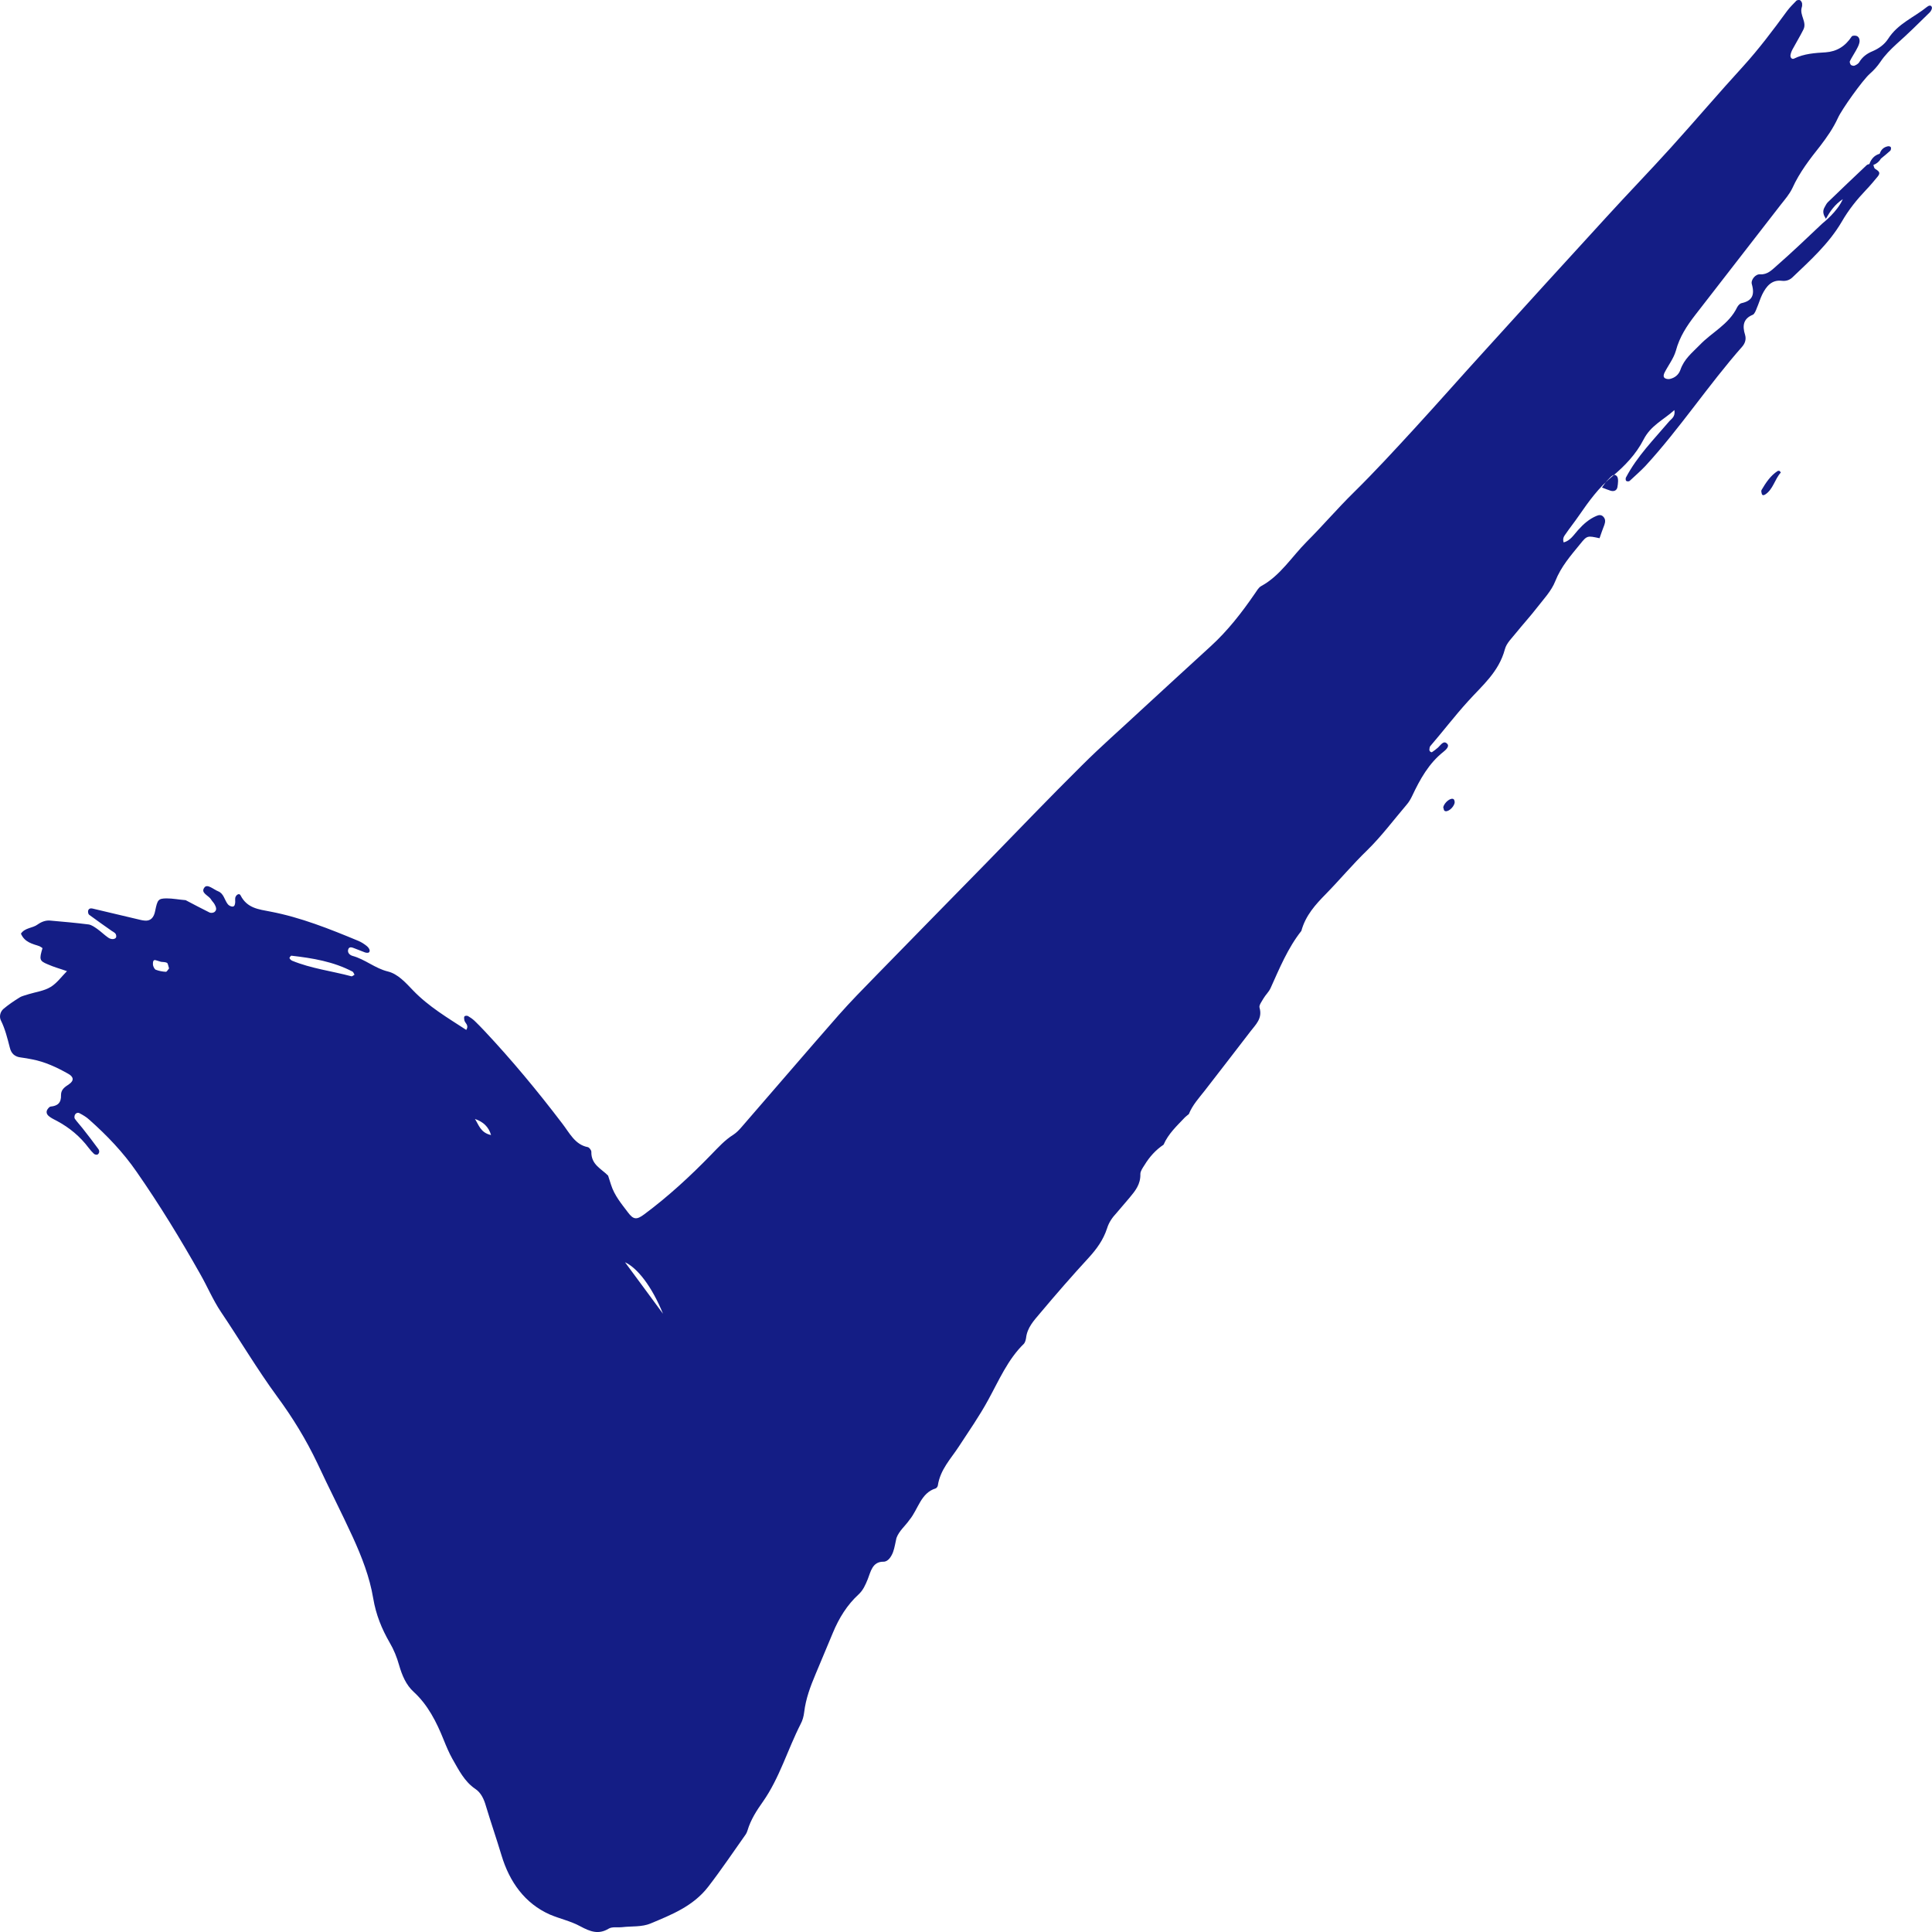 <?xml version="1.0" encoding="UTF-8"?>
<svg width="12px" height="12px" viewBox="0 0 12 12" version="1.1" xmlns="http://www.w3.org/2000/svg" xmlns:xlink="http://www.w3.org/1999/xlink">
    <title>Fill 11</title>
    <g id="Services" stroke="none" stroke-width="1" fill="none" fill-rule="evenodd">
        <g id="MKTV---Services" transform="translate(-734, -1140)" fill="#141D85">
            <g id="Group-11" transform="translate(203, 955)">
                <g id="Group-8" transform="translate(512, 137)">
                    <path d="M28.989,50.978 C29.004,50.963 29.024,50.936 29.043,50.958 C29.054,50.971 29.05,51.004 29.046,51.026 C29.042,51.047 29.024,51.054 29.004,51.048 C28.988,51.043 28.973,51.037 28.95,51.028 C28.967,51.006 28.976,50.989 28.989,50.978 M29.941,51.044 C29.968,50.998 29.997,50.954 30.042,50.925 C30.045,50.924 30.05,50.924 30.053,50.925 C30.056,50.927 30.058,50.931 30.061,50.935 C30.023,50.976 30.013,51.041 29.963,51.072 C29.954,51.077 29.947,51.078 29.943,51.068 C29.941,51.061 29.938,51.05 29.941,51.044 M27.971,53.035 C27.967,53.03 27.967,53.021 27.964,53.014 C27.972,52.982 28.014,52.95 28.03,52.965 C28.034,52.97 28.036,52.98 28.035,52.986 C28.029,53.018 27.987,53.05 27.971,53.035 M22.882,55.84 C22.958,55.875 23.048,55.988 23.118,56.16 C23.042,56.056 22.965,55.953 22.882,55.84 M21.95,54.95 C22.002,54.968 22.035,54.999 22.05,55.05 C21.985,55.036 21.974,54.987 21.95,54.95 M21.183,54.064 C21.06,54.031 20.933,54.016 20.814,53.967 C20.808,53.964 20.801,53.958 20.798,53.951 C20.797,53.948 20.807,53.935 20.81,53.936 C20.941,53.951 21.07,53.972 21.19,54.035 C21.195,54.038 21.198,54.048 21.202,54.054 C21.195,54.058 21.188,54.065 21.183,54.064 M20.03,54.036 C20.009,54.035 19.988,54.031 19.967,54.023 C19.96,54.02 19.951,54.003 19.95,53.992 C19.948,53.957 19.962,53.962 19.974,53.966 C19.983,53.969 19.991,53.971 20,53.974 C20.012,53.976 20.026,53.974 20.038,53.981 C20.043,53.984 20.046,54.003 20.05,54.015 C20.043,54.023 20.036,54.037 20.03,54.036 M30.999,48.045 C30.995,48.03 30.98,48.034 30.97,48.042 C30.889,48.108 30.788,48.146 30.727,48.242 C30.704,48.277 30.669,48.302 30.631,48.318 C30.597,48.332 30.567,48.353 30.547,48.388 C30.541,48.397 30.528,48.404 30.518,48.408 C30.512,48.41 30.501,48.407 30.496,48.403 C30.492,48.398 30.487,48.385 30.49,48.38 C30.501,48.357 30.515,48.337 30.527,48.315 C30.535,48.3 30.544,48.285 30.548,48.269 C30.553,48.252 30.55,48.232 30.534,48.224 C30.525,48.22 30.505,48.22 30.501,48.227 C30.461,48.288 30.408,48.32 30.34,48.325 C30.273,48.329 30.206,48.333 30.143,48.364 C30.13,48.37 30.119,48.358 30.121,48.342 C30.123,48.33 30.128,48.317 30.134,48.306 C30.156,48.265 30.18,48.226 30.201,48.184 C30.225,48.137 30.176,48.094 30.191,48.046 C30.194,48.038 30.194,48.028 30.193,48.02 C30.191,48.013 30.186,48.004 30.18,48.001 C30.174,47.999 30.163,48 30.158,48.004 C30.138,48.025 30.117,48.045 30.1,48.068 C30.013,48.187 29.925,48.304 29.827,48.412 C29.675,48.578 29.529,48.75 29.378,48.917 C29.247,49.062 29.111,49.202 28.979,49.347 C28.726,49.623 28.474,49.9 28.222,50.178 C28.076,50.338 27.933,50.501 27.787,50.66 C27.663,50.795 27.539,50.93 27.409,51.058 C27.308,51.157 27.216,51.265 27.117,51.364 C27.024,51.457 26.952,51.576 26.834,51.64 C26.817,51.649 26.806,51.67 26.794,51.687 C26.713,51.805 26.626,51.917 26.521,52.013 C26.375,52.146 26.229,52.281 26.083,52.415 C25.962,52.528 25.837,52.637 25.72,52.754 C25.52,52.952 25.324,53.157 25.127,53.359 C24.898,53.593 24.668,53.827 24.439,54.062 C24.361,54.142 24.282,54.222 24.208,54.306 C24.007,54.535 23.809,54.767 23.609,54.997 C23.593,55.016 23.575,55.035 23.555,55.048 C23.502,55.081 23.461,55.127 23.417,55.172 C23.287,55.306 23.15,55.432 23.002,55.542 C22.955,55.577 22.935,55.577 22.9,55.53 C22.86,55.477 22.816,55.425 22.795,55.358 C22.789,55.339 22.783,55.321 22.777,55.302 C22.735,55.259 22.671,55.234 22.673,55.154 C22.673,55.144 22.66,55.127 22.651,55.125 C22.571,55.11 22.537,55.036 22.492,54.978 C22.339,54.777 22.179,54.584 22.008,54.402 C21.988,54.381 21.968,54.36 21.947,54.34 C21.935,54.329 21.921,54.319 21.907,54.311 C21.901,54.308 21.889,54.308 21.885,54.313 C21.881,54.317 21.883,54.328 21.884,54.336 C21.887,54.355 21.915,54.366 21.896,54.397 C21.781,54.322 21.663,54.253 21.565,54.151 C21.519,54.103 21.471,54.049 21.409,54.034 C21.33,54.015 21.267,53.958 21.189,53.937 C21.175,53.933 21.158,53.92 21.162,53.9 C21.167,53.877 21.186,53.884 21.201,53.89 C21.223,53.898 21.246,53.908 21.268,53.916 C21.279,53.919 21.295,53.921 21.296,53.906 C21.297,53.896 21.287,53.883 21.278,53.876 C21.262,53.863 21.245,53.852 21.226,53.844 C21.048,53.77 20.868,53.698 20.679,53.662 C20.608,53.648 20.535,53.642 20.494,53.561 C20.487,53.546 20.466,53.556 20.461,53.577 C20.46,53.585 20.461,53.594 20.461,53.603 C20.46,53.616 20.458,53.631 20.444,53.631 C20.434,53.631 20.42,53.624 20.414,53.615 C20.394,53.589 20.39,53.55 20.355,53.536 C20.327,53.525 20.288,53.488 20.27,53.512 C20.243,53.547 20.296,53.561 20.311,53.587 C20.317,53.597 20.327,53.606 20.333,53.617 C20.341,53.632 20.349,53.65 20.334,53.663 C20.327,53.67 20.311,53.672 20.302,53.668 C20.251,53.643 20.201,53.616 20.151,53.59 C20.151,53.59 20.152,53.592 20.152,53.591 C20.113,53.588 20.073,53.58 20.034,53.58 C19.983,53.581 19.978,53.588 19.964,53.657 C19.956,53.7 19.935,53.721 19.9,53.718 C19.885,53.717 19.869,53.713 19.853,53.709 C19.76,53.687 19.667,53.665 19.574,53.643 C19.562,53.64 19.549,53.644 19.547,53.659 C19.546,53.667 19.549,53.679 19.554,53.682 C19.6,53.716 19.647,53.749 19.694,53.782 C19.707,53.791 19.723,53.795 19.722,53.818 C19.721,53.834 19.692,53.839 19.671,53.823 C19.648,53.807 19.627,53.786 19.603,53.769 C19.587,53.758 19.569,53.745 19.551,53.742 C19.472,53.732 19.393,53.725 19.313,53.718 C19.285,53.715 19.258,53.725 19.234,53.742 C19.202,53.766 19.156,53.761 19.13,53.799 C19.153,53.853 19.201,53.862 19.245,53.877 C19.252,53.88 19.258,53.885 19.264,53.889 C19.243,53.959 19.245,53.968 19.295,53.989 C19.335,54.007 19.377,54.018 19.416,54.032 C19.383,54.065 19.353,54.107 19.315,54.13 C19.274,54.155 19.224,54.161 19.178,54.175 C19.159,54.182 19.138,54.185 19.121,54.196 C19.087,54.217 19.053,54.24 19.022,54.266 C19.002,54.283 18.994,54.313 19.005,54.337 C19.032,54.391 19.046,54.449 19.061,54.507 C19.07,54.545 19.093,54.564 19.129,54.568 C19.152,54.571 19.176,54.575 19.2,54.58 C19.279,54.595 19.352,54.629 19.423,54.669 C19.458,54.688 19.461,54.712 19.429,54.734 C19.404,54.751 19.379,54.766 19.379,54.801 C19.381,54.851 19.357,54.869 19.315,54.873 C19.306,54.874 19.295,54.888 19.291,54.898 C19.285,54.918 19.299,54.93 19.312,54.939 C19.326,54.949 19.341,54.955 19.355,54.963 C19.431,55.004 19.497,55.058 19.551,55.13 C19.561,55.143 19.572,55.156 19.584,55.167 C19.589,55.171 19.6,55.174 19.606,55.171 C19.618,55.163 19.619,55.148 19.611,55.137 C19.579,55.093 19.546,55.05 19.512,55.007 C19.497,54.988 19.48,54.97 19.465,54.949 C19.461,54.944 19.462,54.932 19.465,54.925 C19.471,54.913 19.484,54.908 19.495,54.915 C19.516,54.926 19.538,54.939 19.556,54.956 C19.664,55.052 19.765,55.157 19.849,55.279 C19.991,55.483 20.121,55.696 20.244,55.914 C20.288,55.991 20.323,56.075 20.372,56.148 C20.49,56.323 20.598,56.506 20.722,56.675 C20.817,56.804 20.901,56.941 20.971,57.088 C21.043,57.243 21.121,57.394 21.192,57.549 C21.247,57.67 21.296,57.795 21.318,57.927 C21.335,58.029 21.371,58.117 21.42,58.202 C21.446,58.246 21.465,58.293 21.479,58.343 C21.497,58.405 21.522,58.466 21.57,58.509 C21.658,58.59 21.711,58.695 21.756,58.807 C21.772,58.847 21.789,58.887 21.809,58.923 C21.849,58.993 21.885,59.066 21.952,59.111 C21.988,59.135 22.006,59.175 22.018,59.217 C22.049,59.32 22.084,59.421 22.115,59.524 C22.165,59.69 22.26,59.822 22.414,59.891 C22.477,59.918 22.545,59.932 22.605,59.965 C22.665,59.997 22.717,60.018 22.781,59.979 C22.803,59.966 22.836,59.973 22.864,59.97 C22.923,59.963 22.987,59.97 23.041,59.947 C23.17,59.893 23.305,59.84 23.398,59.72 C23.48,59.614 23.555,59.502 23.633,59.392 C23.637,59.385 23.641,59.377 23.643,59.369 C23.663,59.302 23.7,59.245 23.739,59.19 C23.842,59.043 23.892,58.867 23.973,58.708 C23.985,58.686 23.992,58.66 23.995,58.634 C24.005,58.551 24.033,58.476 24.065,58.4 C24.101,58.314 24.137,58.228 24.173,58.142 C24.211,58.05 24.262,57.968 24.333,57.903 C24.361,57.877 24.375,57.845 24.39,57.808 C24.408,57.763 24.418,57.699 24.488,57.7 C24.516,57.7 24.536,57.669 24.547,57.64 C24.557,57.613 24.561,57.582 24.568,57.553 C24.585,57.507 24.623,57.478 24.649,57.44 C24.703,57.375 24.719,57.273 24.811,57.245 C24.817,57.243 24.824,57.234 24.825,57.227 C24.84,57.127 24.906,57.061 24.956,56.984 C25.018,56.889 25.083,56.796 25.138,56.695 C25.205,56.573 25.26,56.443 25.36,56.346 C25.367,56.338 25.371,56.323 25.373,56.311 C25.38,56.246 25.422,56.202 25.459,56.158 C25.558,56.04 25.659,55.924 25.763,55.811 C25.812,55.757 25.853,55.701 25.876,55.63 C25.888,55.591 25.909,55.562 25.935,55.534 C25.962,55.503 25.989,55.471 26.016,55.439 C26.051,55.397 26.085,55.356 26.083,55.292 C26.083,55.274 26.098,55.253 26.109,55.236 C26.14,55.185 26.179,55.142 26.227,55.11 C26.257,55.041 26.311,54.992 26.36,54.94 C26.368,54.933 26.376,54.926 26.384,54.92 C26.407,54.863 26.447,54.82 26.483,54.774 C26.578,54.651 26.673,54.529 26.767,54.406 C26.799,54.364 26.843,54.326 26.823,54.258 C26.819,54.243 26.838,54.219 26.848,54.201 C26.861,54.179 26.88,54.162 26.891,54.139 C26.947,54.015 26.999,53.888 27.083,53.782 C27.109,53.686 27.171,53.618 27.235,53.553 C27.322,53.464 27.402,53.368 27.492,53.281 C27.58,53.195 27.656,53.093 27.737,52.998 C27.751,52.982 27.762,52.963 27.771,52.944 C27.82,52.84 27.875,52.741 27.965,52.67 C27.979,52.659 28.005,52.636 27.989,52.62 C27.967,52.596 27.949,52.627 27.932,52.643 C27.92,52.654 27.907,52.663 27.894,52.672 C27.892,52.673 27.886,52.671 27.883,52.668 C27.881,52.666 27.878,52.661 27.878,52.658 C27.879,52.65 27.879,52.639 27.884,52.634 C27.963,52.542 28.037,52.445 28.118,52.356 C28.205,52.259 28.309,52.175 28.347,52.033 C28.357,51.994 28.392,51.962 28.418,51.929 C28.46,51.877 28.505,51.828 28.546,51.775 C28.587,51.722 28.636,51.671 28.66,51.61 C28.696,51.519 28.756,51.451 28.814,51.38 C28.858,51.325 28.86,51.327 28.935,51.343 C28.945,51.315 28.954,51.287 28.965,51.26 C28.971,51.242 28.973,51.226 28.96,51.211 C28.948,51.197 28.933,51.197 28.917,51.204 C28.871,51.223 28.835,51.255 28.801,51.293 C28.775,51.322 28.753,51.359 28.712,51.369 C28.704,51.342 28.716,51.329 28.725,51.316 C28.751,51.278 28.78,51.242 28.806,51.204 C28.868,51.114 28.931,51.027 29.014,50.959 C29.091,50.895 29.162,50.821 29.208,50.731 C29.254,50.641 29.332,50.609 29.4,50.547 C29.407,50.59 29.381,50.601 29.366,50.619 C29.272,50.73 29.169,50.833 29.099,50.966 C29.096,50.971 29.097,50.985 29.101,50.987 C29.106,50.991 29.117,50.991 29.122,50.987 C29.155,50.956 29.19,50.926 29.221,50.893 C29.435,50.66 29.612,50.39 29.822,50.152 C29.839,50.132 29.847,50.107 29.839,50.08 C29.821,50.023 29.828,49.979 29.887,49.955 C29.898,49.95 29.906,49.929 29.912,49.913 C29.924,49.886 29.932,49.857 29.945,49.83 C29.971,49.777 30.005,49.737 30.066,49.744 C30.091,49.747 30.114,49.741 30.133,49.723 C30.244,49.617 30.359,49.514 30.439,49.378 C30.482,49.303 30.533,49.24 30.59,49.18 C30.616,49.153 30.64,49.124 30.664,49.095 C30.685,49.069 30.663,49.06 30.646,49.048 C30.64,49.044 30.639,49.033 30.636,49.025 L30.635,49.025 C30.656,49.017 30.672,49.004 30.683,48.985 C30.703,48.969 30.722,48.953 30.741,48.936 C30.745,48.932 30.747,48.919 30.744,48.914 C30.741,48.909 30.73,48.907 30.724,48.909 C30.698,48.915 30.683,48.931 30.675,48.955 C30.644,48.964 30.623,48.985 30.611,49.019 C30.605,49.02 30.599,49.022 30.594,49.026 C30.513,49.102 30.433,49.179 30.353,49.256 C30.345,49.264 30.339,49.276 30.333,49.287 C30.317,49.314 30.327,49.337 30.341,49.359 C30.367,49.313 30.396,49.27 30.446,49.237 C30.412,49.315 30.327,49.381 30.318,49.389 C30.225,49.477 30.132,49.566 30.036,49.65 C30.007,49.675 29.979,49.707 29.932,49.704 C29.904,49.701 29.873,49.739 29.881,49.765 C29.901,49.836 29.88,49.869 29.817,49.883 C29.807,49.885 29.796,49.897 29.79,49.908 C29.738,50.016 29.633,50.063 29.556,50.144 C29.51,50.191 29.46,50.23 29.437,50.298 C29.426,50.328 29.403,50.346 29.375,50.353 C29.365,50.356 29.351,50.355 29.341,50.349 C29.329,50.341 29.333,50.326 29.339,50.314 C29.362,50.269 29.395,50.227 29.409,50.179 C29.432,50.092 29.478,50.023 29.529,49.957 C29.706,49.728 29.884,49.5 30.061,49.271 C30.087,49.238 30.115,49.206 30.133,49.168 C30.178,49.069 30.242,48.987 30.307,48.905 C30.348,48.851 30.386,48.797 30.415,48.734 C30.44,48.678 30.57,48.497 30.613,48.459 C30.638,48.437 30.66,48.413 30.679,48.385 C30.707,48.343 30.742,48.308 30.779,48.274 C30.85,48.211 30.918,48.144 30.986,48.077 C30.994,48.069 31.002,48.053 30.999,48.045" id="Fill-11"></path>
                </g>
            </g>
        </g>
    </g>
</svg>
